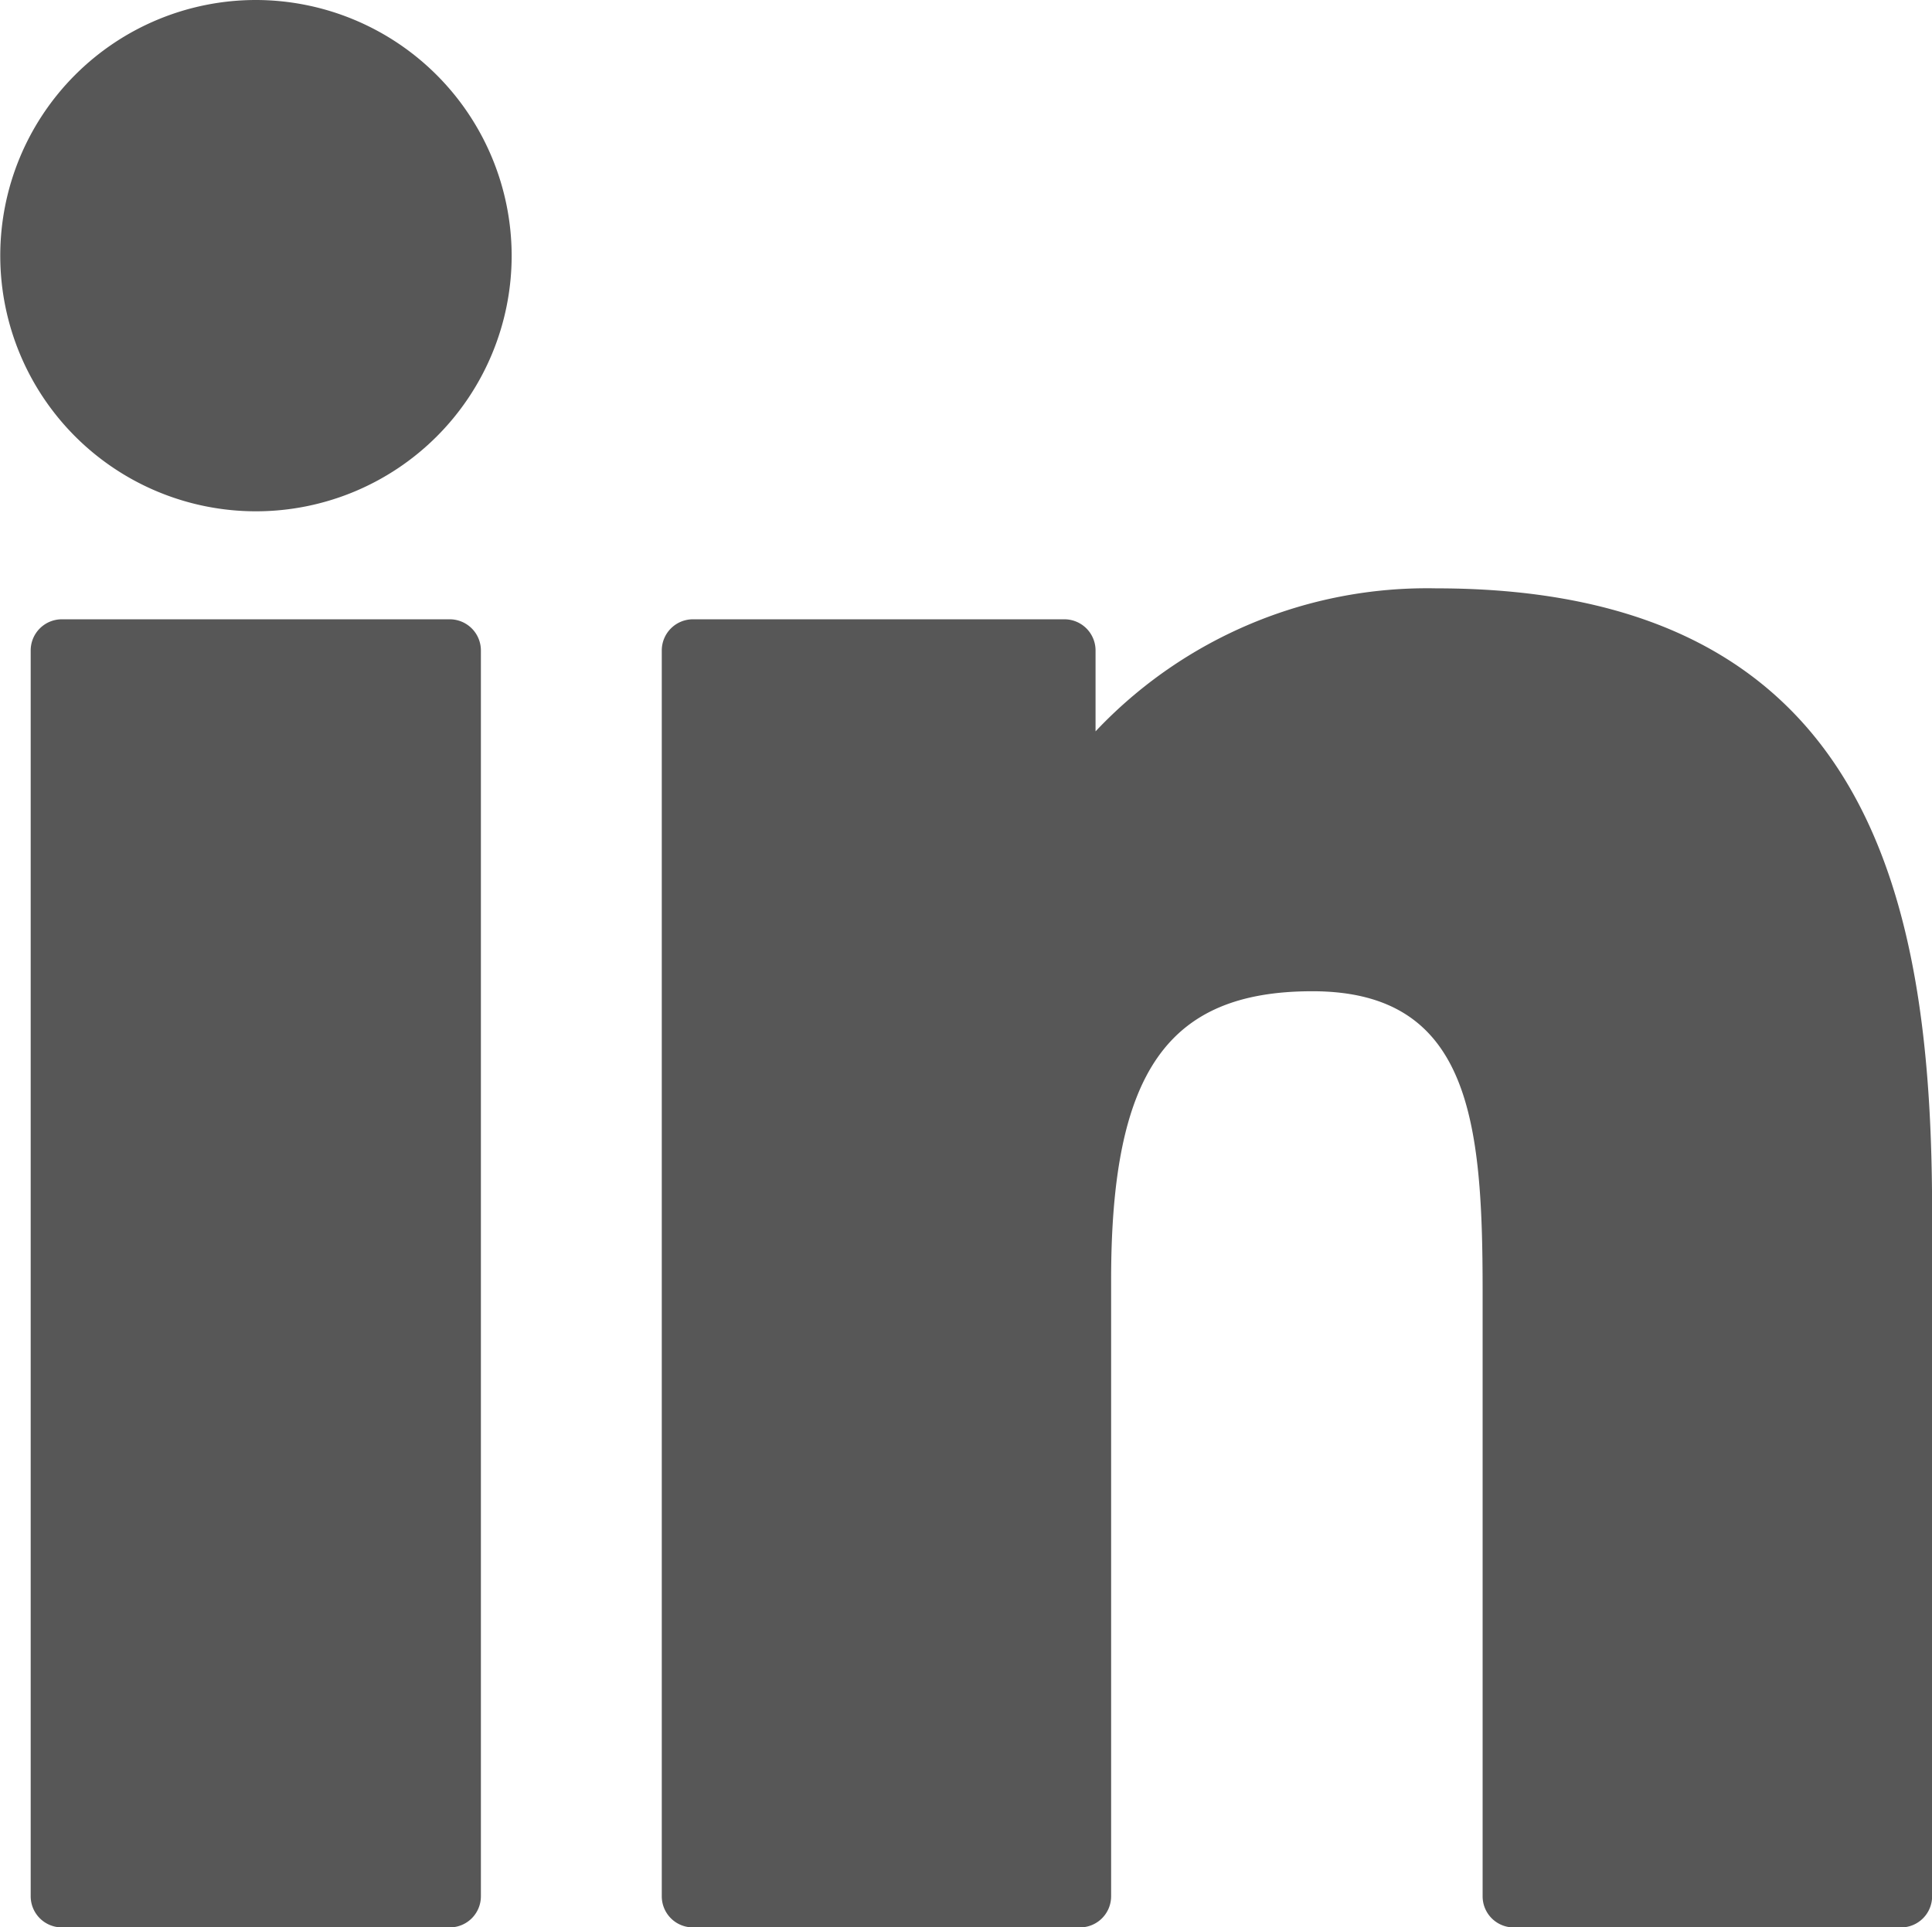 <svg id="Group_542" data-name="Group 542" xmlns="http://www.w3.org/2000/svg" xmlns:xlink="http://www.w3.org/1999/xlink" width="51.621" height="51.507" viewBox="0 0 51.621 51.507">
  <defs>
    <clipPath id="clip-path">
      <rect id="Rectangle_6491" data-name="Rectangle 6491" width="51.621" height="51.507" fill="#575757"/>
    </clipPath>
  </defs>
  <g id="Group_541" data-name="Group 541" clip-path="url(#clip-path)">
    <path id="Path_591" data-name="Path 591" d="M23.91,256.488H13.547a.833.833,0,0,0-.833.833v33.292a.833.833,0,0,0,.833.833H23.91a.832.832,0,0,0,.833-.833V257.321a.833.833,0,0,0-.833-.833" transform="translate(-11.894 -239.938)" fill="#575757"/>
    <path id="Path_592" data-name="Path 592" d="M6.838,0a6.832,6.832,0,1,0,6.833,6.831A6.842,6.842,0,0,0,6.838,0" fill="#575757"/>
    <path id="Path_593" data-name="Path 593" d="M294.7,243.665a12.171,12.171,0,0,0-9.105,3.822v-2.162a.833.833,0,0,0-.833-.833h-9.924a.833.833,0,0,0-.833.833v33.292a.832.832,0,0,0,.833.833h10.34a.832.832,0,0,0,.833-.833V262.145c0-5.551,1.508-7.713,5.377-7.713,4.214,0,4.549,3.467,4.549,8v16.186a.832.832,0,0,0,.833.833h10.344a.832.832,0,0,0,.833-.833V260.356c0-8.253-1.574-16.691-13.246-16.691" transform="translate(-256.323 -227.942)" fill="#575757"/>
  </g>
</svg>
